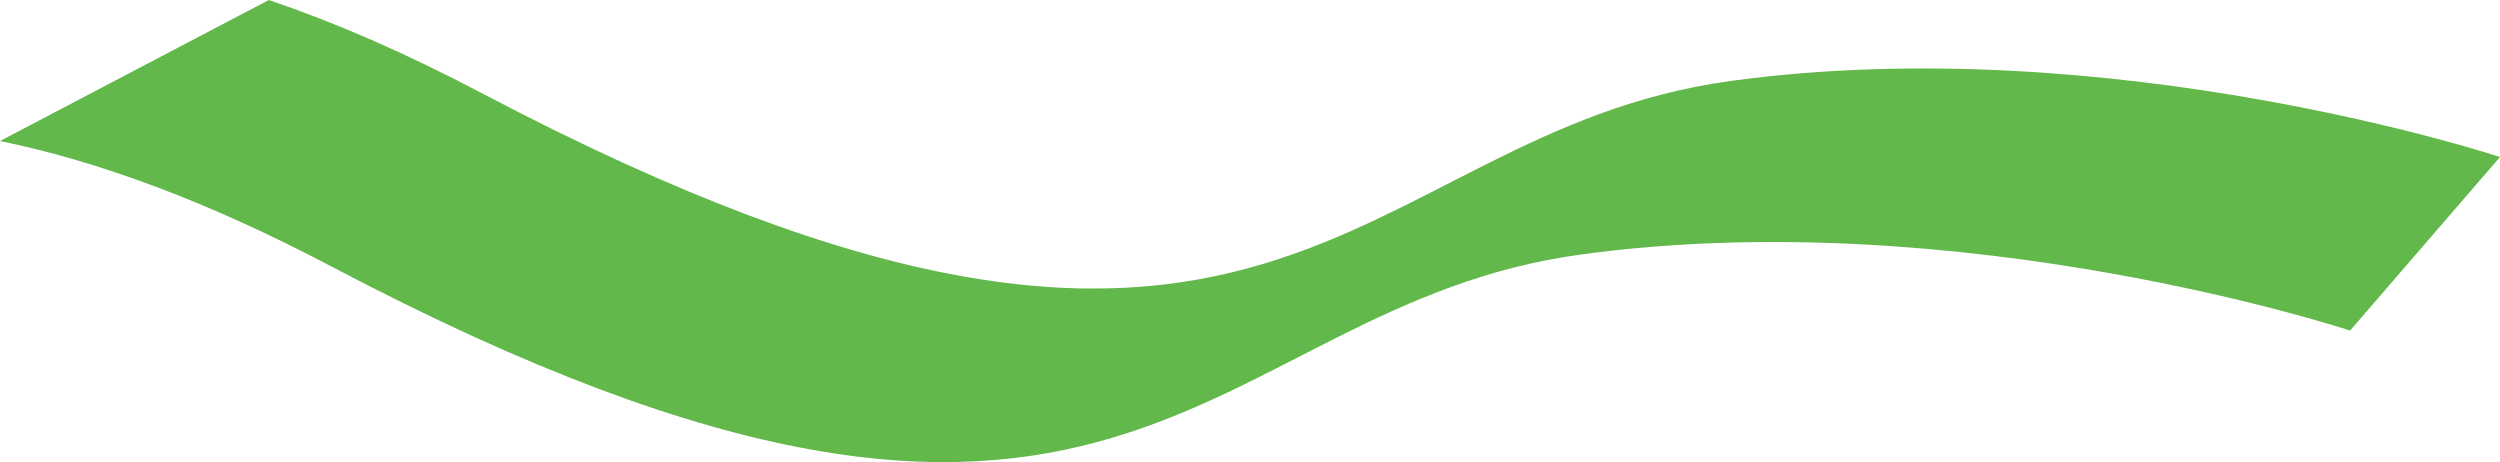   <svg xmlns="http://www.w3.org/2000/svg" viewBox="0 0 621.303 114.845" width="100%" style="vertical-align: middle; max-width: 100%; width: 100%;">
   <g>
   </g>
   <g>
    <g>
     <path d="M430.188,20.108c-94.894,12.94-112.147,107.502-310.562,2.986C100.683,13.116,83.15,5.531,66.805,0,45.582,11.159,21.953,23.548,0,35.046c24.336,4.991,51.481,14.914,82.365,31.182,198.414,104.516,215.668,9.954,310.562-2.986,94.894-12.94,191.115,18.912,191.115,18.912l37.262-43.134s-96.221-31.852-191.115-18.912Z" fill="rgb(98,184,74)">
     </path>
    </g>
   </g>
  </svg>
